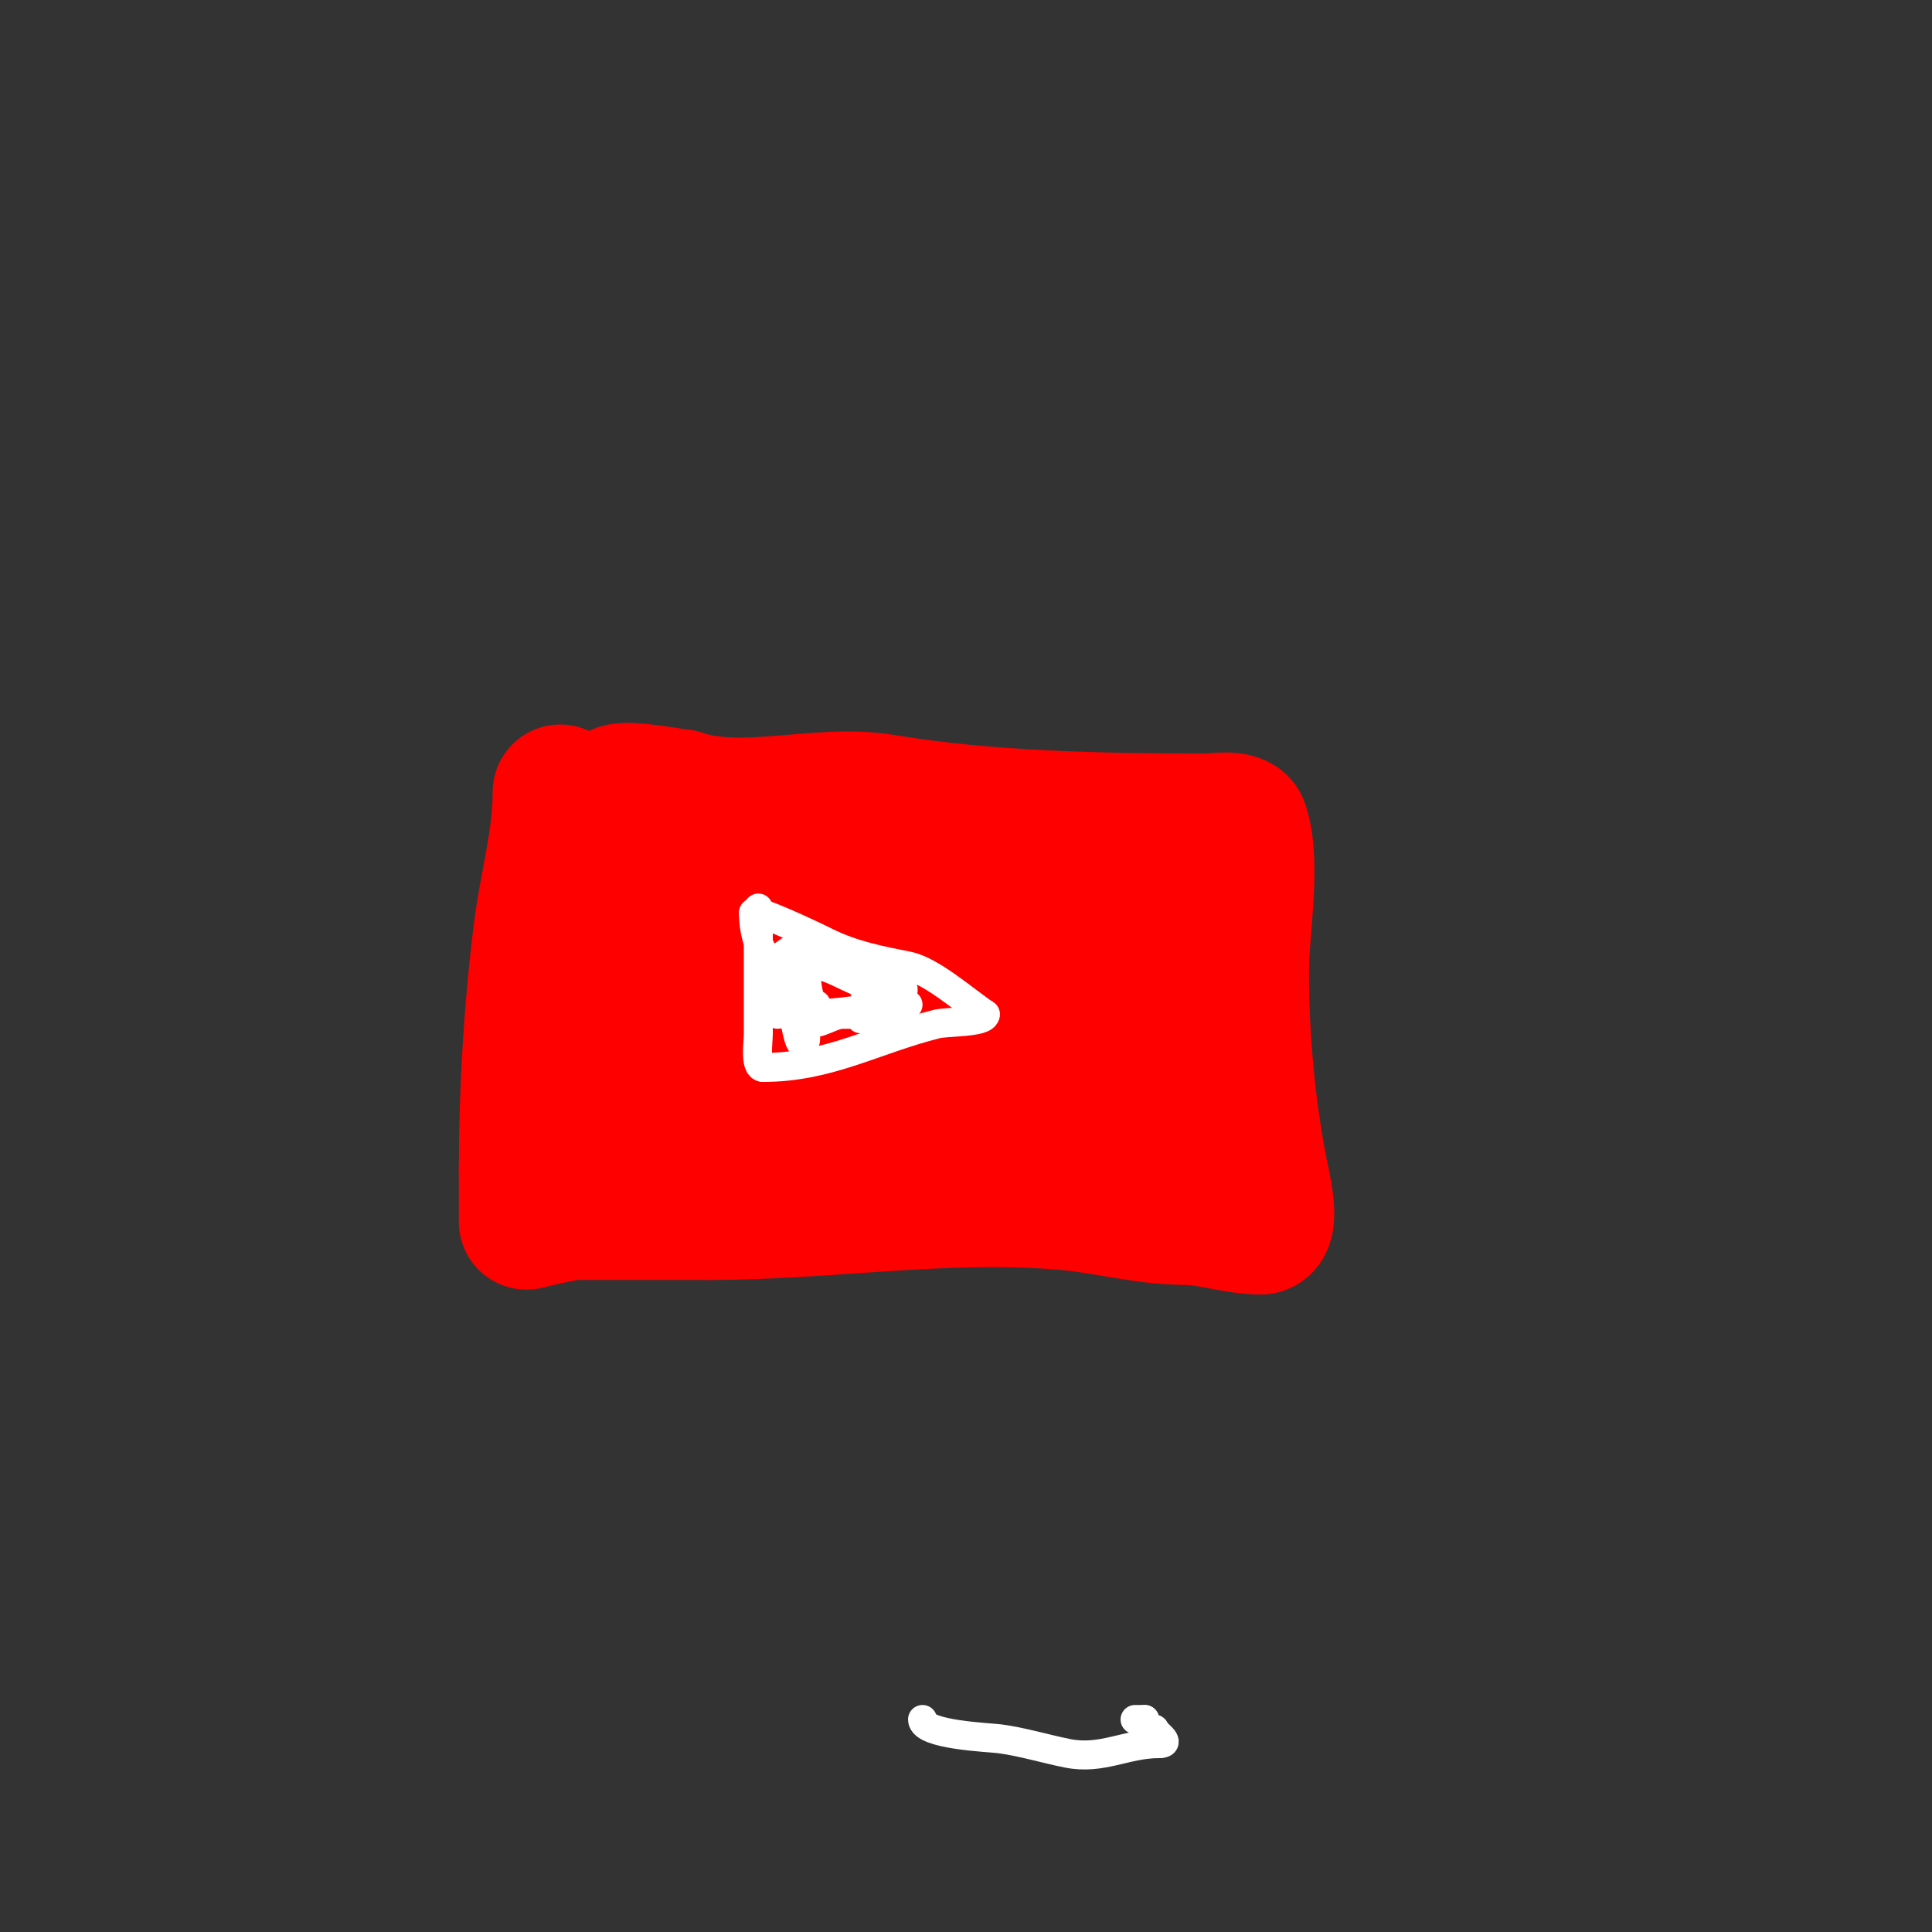 <svg viewBox='0 0 400 400' version='1.1' xmlns='http://www.w3.org/2000/svg' xmlns:xlink='http://www.w3.org/1999/xlink'><rect x="0" y="0" width="400" height="400" fill="#333333" stroke="none"/><g fill='none' stroke='#ff0000' stroke-width='28' stroke-linecap='round' stroke-linejoin='round'><path d='M116,164c0,10.078 -2.763,19.102 -4,29c-1.99,15.92 -3,32.919 -3,49'/><path d='M109,242c0,0.592 0,11 0,11c0,0 8.059,-2 10,-2c9.333,0 18.667,0 28,0'/><path d='M147,251c24.41,0 49.297,-4.246 74,-2c8.02,0.729 16.072,3 24,3'/><path d='M245,252c5.455,0 10.626,2 16,2'/><path d='M261,254c2.616,0 0.369,-9.156 0,-11c-2.671,-13.357 -4,-28.329 -4,-42'/><path d='M257,201c0,-8.176 2.562,-22.314 0,-30c-0.631,-1.893 -5.662,-1 -7,-1'/><path d='M250,170c-21.906,0 -45.478,-0.413 -67,-4c-13.483,-2.247 -28.942,3.353 -42,-1'/><path d='M141,165c-0.615,0 -11.854,-2.146 -13,-1c-2.383,2.383 1.655,12.587 2,15c1.688,11.813 2,25.024 2,37'/><path d='M132,216c0,5.115 -2,10.293 -2,15c0,0.667 0,2 0,2c0,0 -0.281,-7.344 0,-11c0.817,-10.623 3.771,-20.313 7,-30c0.583,-1.748 4,-12.224 4,-10'/><path d='M141,182c0,14.261 1.715,27.866 3,42c0.037,0.408 1,12 1,12c0,0 0,-6.605 0,-7c0,-8.005 0.787,-16.256 3,-24c0.493,-1.726 0.205,-5 2,-5c0.667,0 0,1.333 0,2c0,2 0.358,4.032 0,6c-0.897,4.933 -3.853,7.223 -7,11'/><path d='M143,219c-6.094,3.047 -12.798,9 -20,9c-0.667,0 1.333,0 2,0c1.333,0 2.667,0 4,0c2,0 4,0 6,0c5.011,0 10.004,-0.616 15,-1c8.232,-0.633 15.207,0.887 23,2c10.152,1.45 21.712,0 32,0'/><path d='M205,229c8.156,0 16.618,1 25,1c1.062,0 7.257,0.743 8,0c7.137,-7.137 -3,-21.916 -3,-30'/><path d='M235,200c0,-23.832 -38.378,-16 -54,-16c-6.279,0 -11.888,-2 -18,-2'/><path d='M163,182c-16.518,0 -9.115,12.769 -4,23c2.19,4.381 26.779,6.611 32,4'/><path d='M191,209c9.261,0 18.804,0.08 28,1c1.981,0.198 9.474,3.052 11,0c1.362,-2.724 -9.047,-5.714 -10,-6c-13.368,-4.01 -27.079,-6 -41,-6'/><path d='M179,198l-1,0'/></g>
<g fill='none' stroke='#ffffff' stroke-width='6' stroke-linecap='round' stroke-linejoin='round'><path d='M157,188c0,8.667 0,17.333 0,26c0,1.748 -0.789,7 1,7'/><path d='M158,221c13.648,0 22.965,-5.741 36,-9c1.98,-0.495 10,-0.244 10,-2'/><path d='M204,210c-4.042,-2.695 -11.171,-9.034 -16,-10c-5.788,-1.158 -11.435,-2.218 -17,-5c-2.881,-1.44 -15,-7.163 -15,-6'/><path d='M156,189c0,4.407 1.402,8.402 4,11c1.16,1.16 -0.532,6.403 0,8c0.236,0.707 1,2 1,2c0,0 -0.789,-16.578 2,-11'/><path d='M163,199c0,1.288 1.747,17 3,17c2,0 -0.392,-4.039 0,-6c0.114,-0.569 1,-8 1,-8c0,0 -0.292,8.416 0,9c1.054,2.108 4.667,-0.667 7,-1c1.361,-0.194 3.028,-0.028 4,-1'/><path d='M178,209c1.392,0 -7.319,1 -10,1c-1,0 2,0 3,0c1.021,0 12,0 12,0c0,0 -7.126,1 -4,1'/><path d='M179,211c0.954,-0.477 9,-3 9,-3c0,0 -5.71,0.29 -6,0c-2.003,-2.003 5,-1.745 5,-3c0,-2.667 -5.333,0 -8,0c-0.745,0 2,-0.255 2,-1'/><path d='M181,204c-3.198,0 -7.821,-3.422 -11,-4c-1.209,-0.22 -8,1.203 -8,-1c0,-0.333 -0.236,-0.764 0,-1c6.41,-6.41 3.581,10 7,10'/><path d='M235,356c0.667,0 1.333,0 2,0'/><path d='M237,356'/><path d='M237,356c0,0.987 1.013,2 2,2'/><path d='M239,358c0,0.756 3.848,3 1,3'/><path d='M240,361c-6.986,0 -11.845,3.431 -19,2c-4.68,-0.936 -9.269,-2.369 -14,-3c-2.129,-0.284 -16,-0.789 -16,-4'/></g>
</svg>